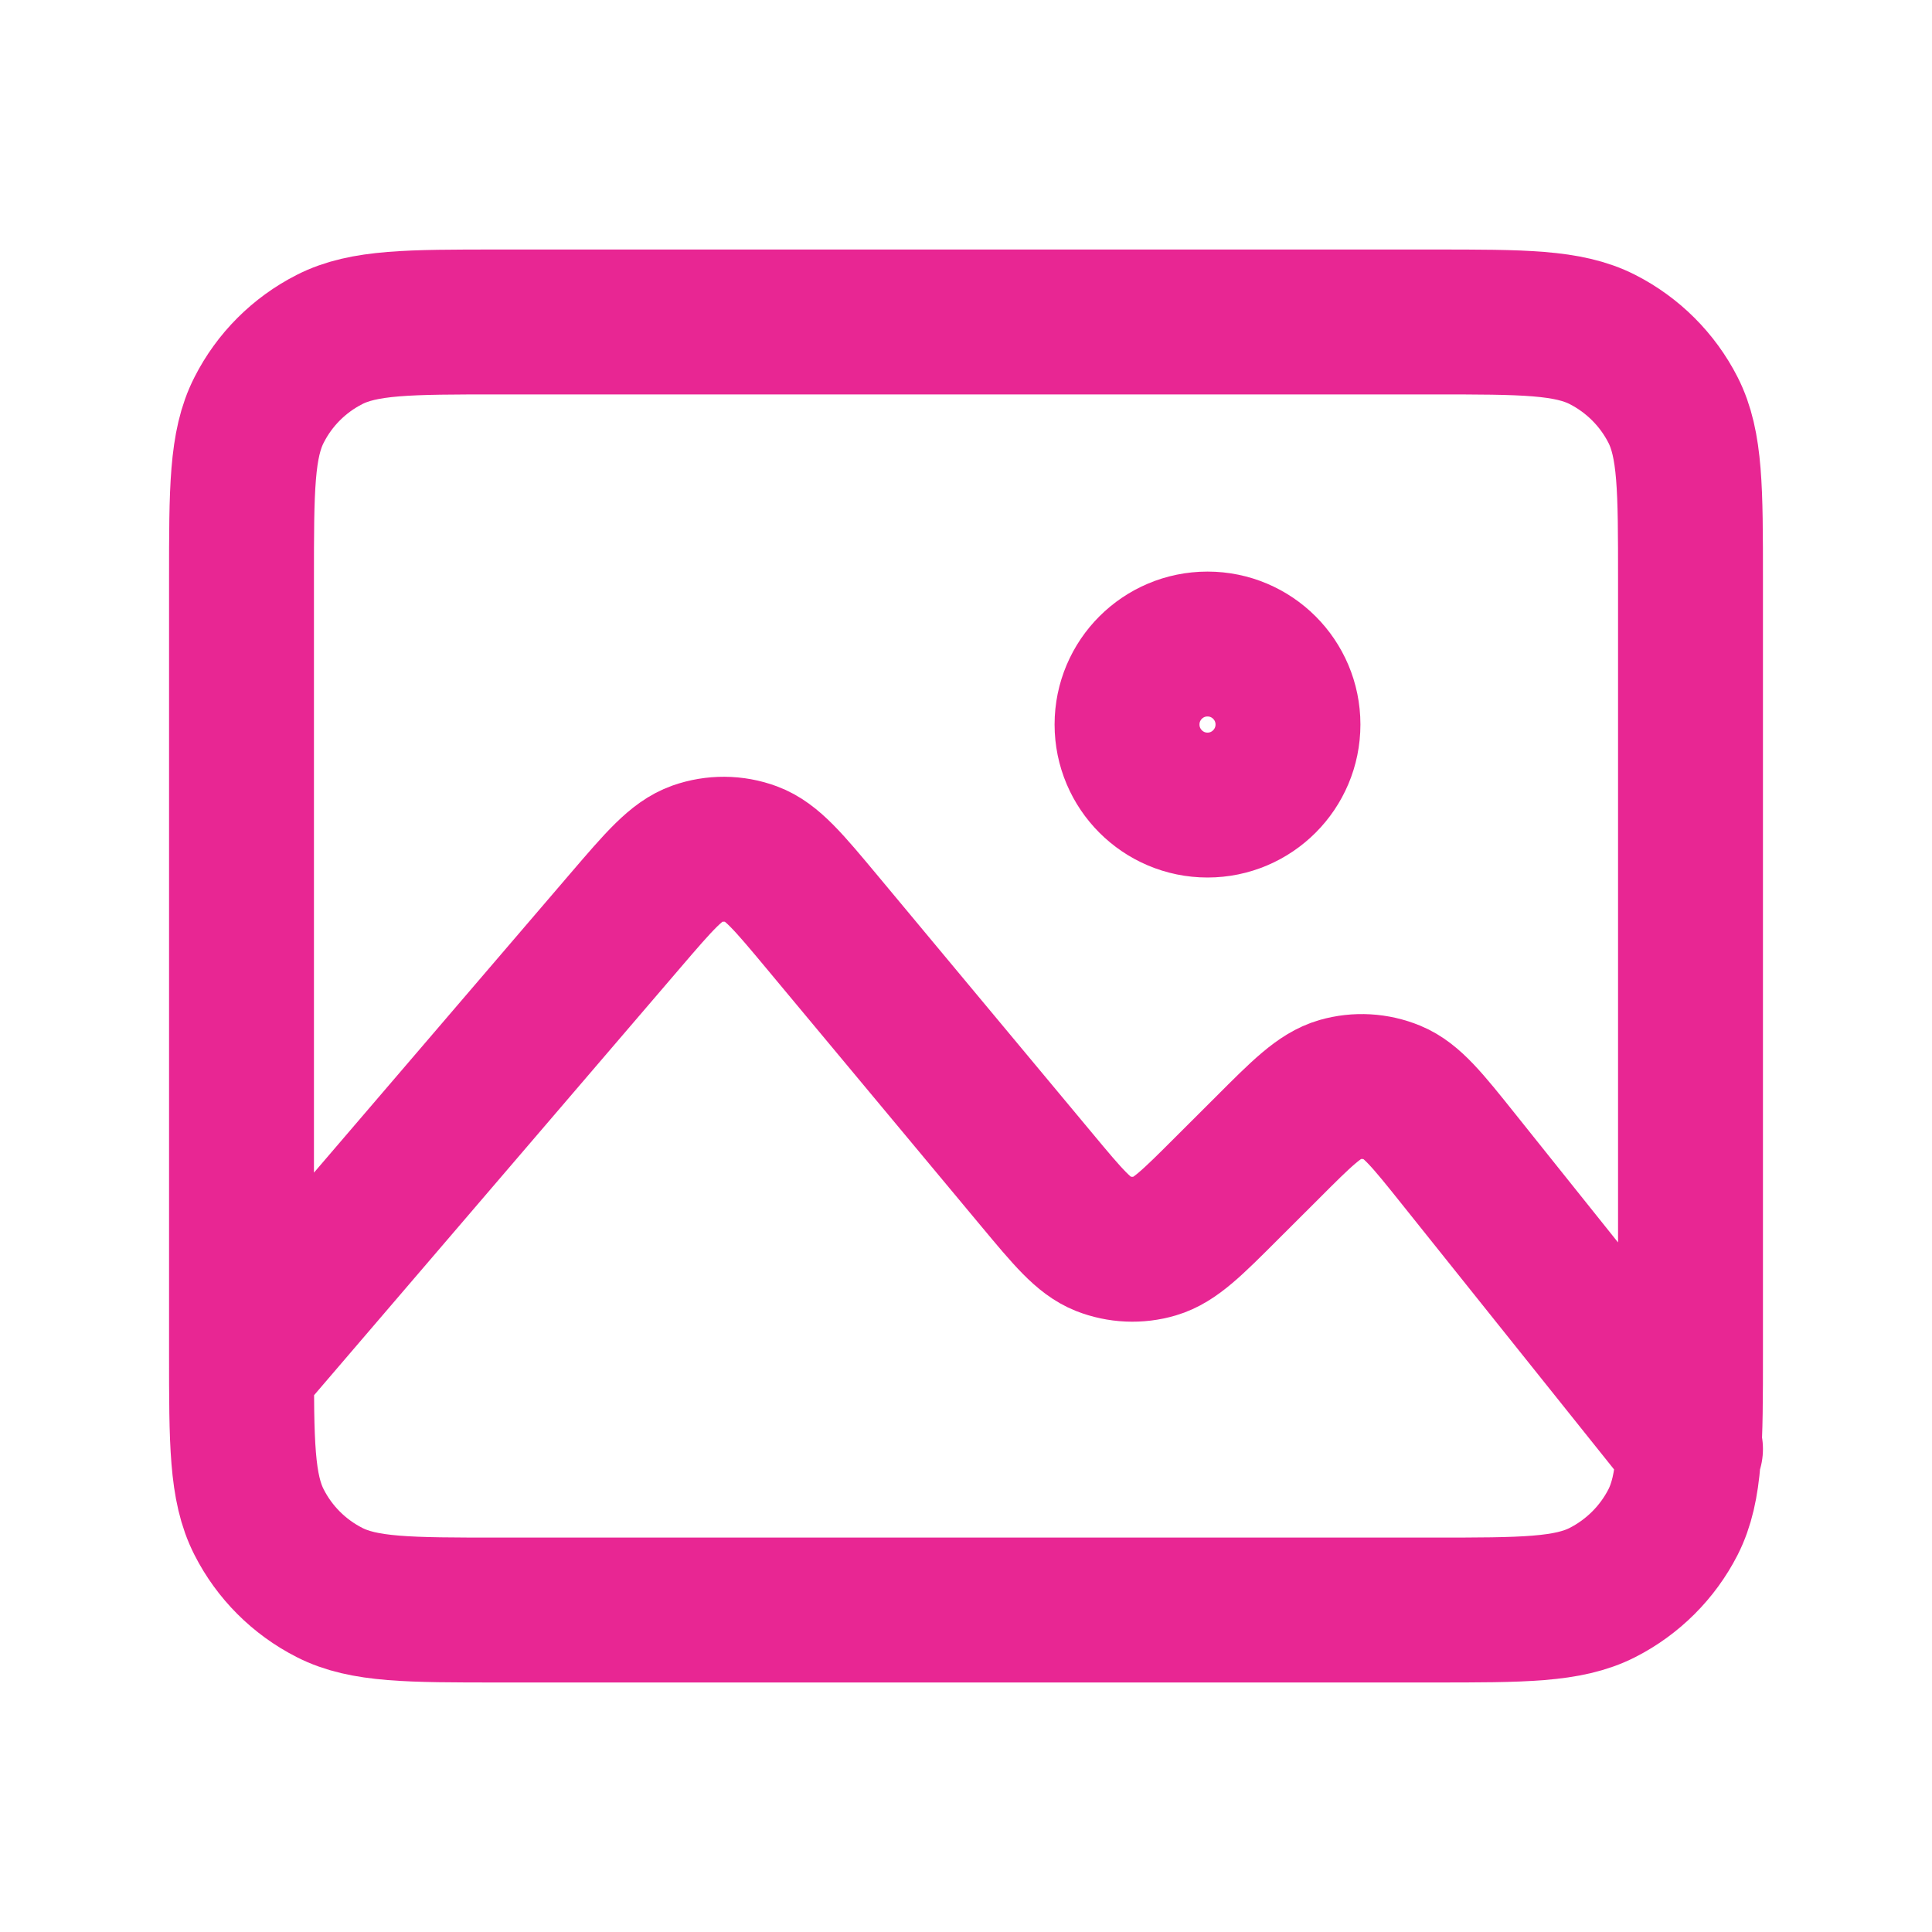 <svg width="20" height="20" viewBox="0 0 20 20" fill="none" xmlns="http://www.w3.org/2000/svg">
<g id="Media / Image_01">
<path id="Vector" d="M2.5 14.167L6.473 9.531C6.826 9.119 7.003 8.913 7.212 8.839C7.396 8.774 7.598 8.775 7.781 8.843C7.989 8.92 8.163 9.129 8.51 9.545L10.732 12.212C11.056 12.601 11.218 12.795 11.415 12.874C11.588 12.942 11.78 12.951 11.959 12.898C12.162 12.838 12.341 12.659 12.699 12.301L13.114 11.887C13.478 11.522 13.661 11.34 13.867 11.28C14.048 11.228 14.241 11.239 14.416 11.311C14.614 11.393 14.776 11.594 15.098 11.997L17.5 15M17.5 6V14C17.5 14.934 17.5 15.4 17.319 15.757C17.159 16.07 16.903 16.325 16.59 16.485C16.233 16.667 15.767 16.667 14.834 16.667H5.167C4.233 16.667 3.766 16.667 3.41 16.485C3.096 16.325 2.841 16.07 2.682 15.757C2.5 15.4 2.5 14.934 2.5 14V6C2.5 5.067 2.5 4.6 2.682 4.244C2.841 3.93 3.096 3.675 3.41 3.515C3.766 3.333 4.233 3.333 5.167 3.333H14.834C15.767 3.333 16.233 3.333 16.59 3.515C16.903 3.675 17.159 3.93 17.319 4.244C17.5 4.6 17.5 5.067 17.5 6ZM12.5 8.334C12.04 8.334 11.667 7.96 11.667 7.5C11.667 7.04 12.04 6.667 12.5 6.667C12.96 6.667 13.333 7.04 13.333 7.5C13.333 7.96 12.96 8.334 12.5 8.334Z" stroke="#E82693" stroke-width="1.5" stroke-linecap="round" stroke-linejoin="round"/>
</g>
</svg>
